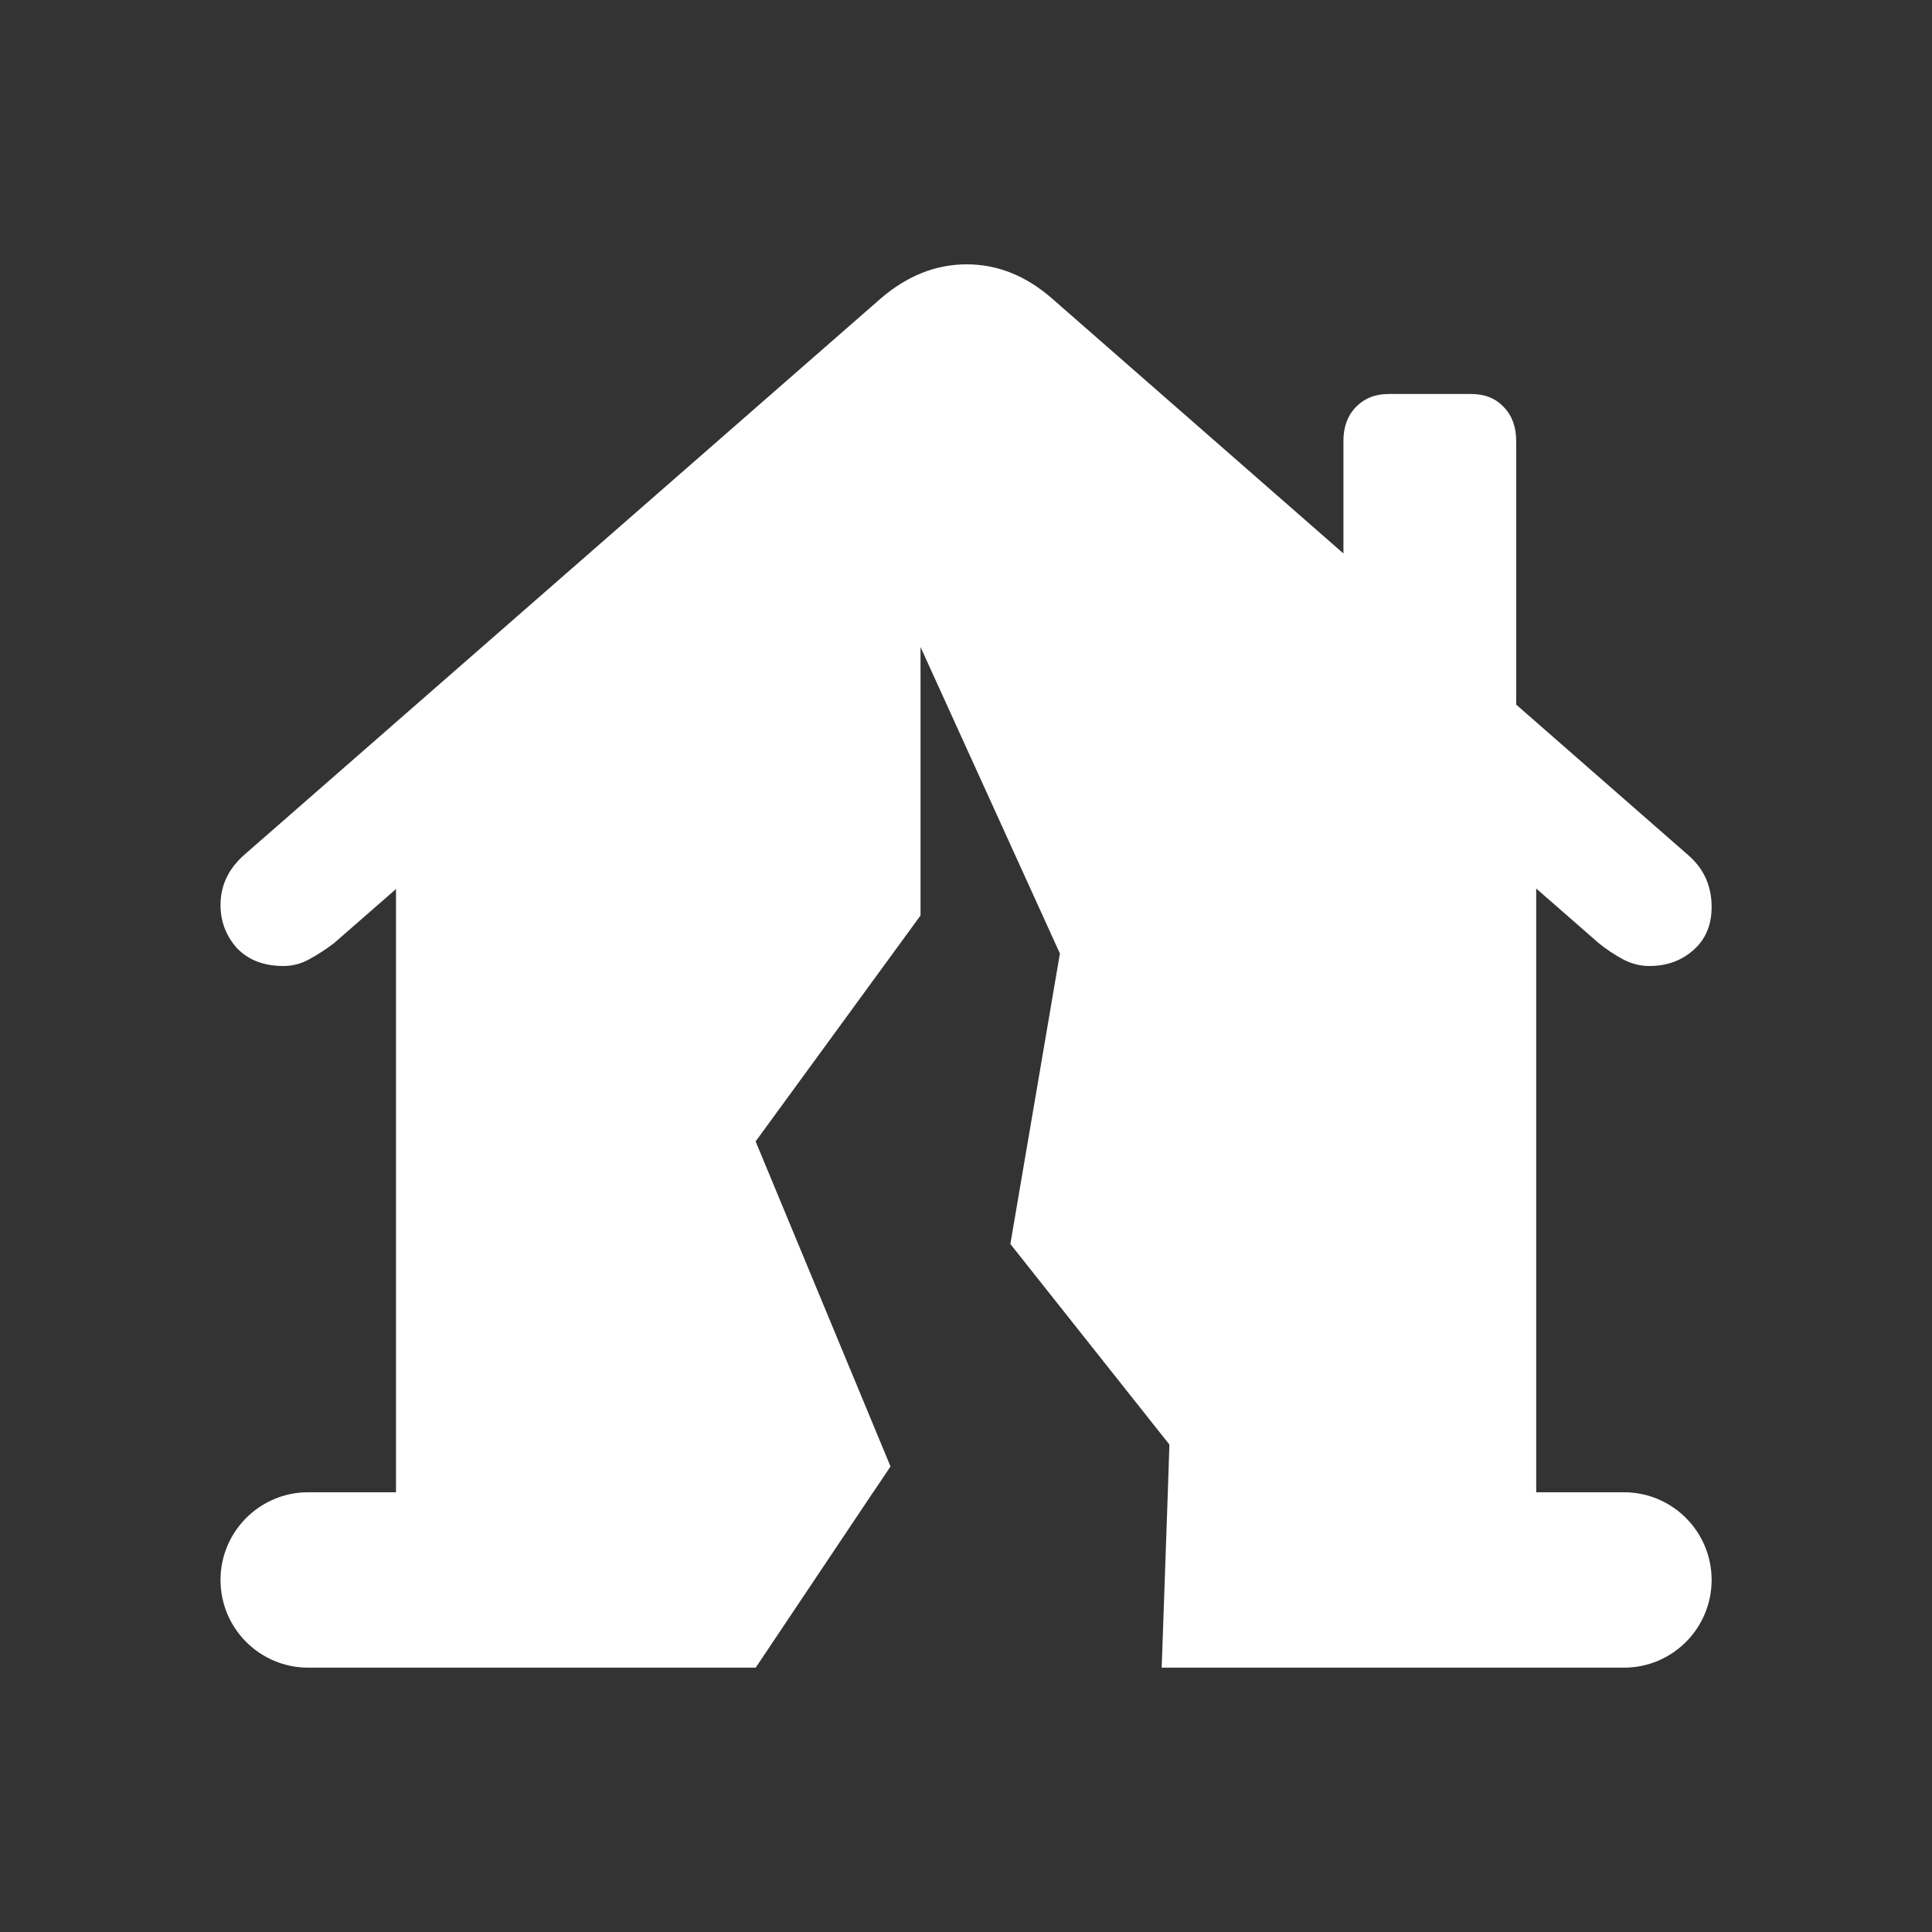 <svg width="28" height="28" viewBox="0 0 28 28" fill="none" xmlns="http://www.w3.org/2000/svg">
<rect x="0" y="0" width="28" height="28" fill="#333333" stroke="none"/>
<path d="M3.196 22.898C3.196 22.196 3.765 21.627 4.467 21.627H12.654L10.952 24.169H4.467C3.765 24.169 3.196 23.6 3.196 22.898Z" fill="white"/>
<path d="M5.739 11.458L14.001 4.466L22.264 11.458V21.627H16.925L16.948 20.936L14.643 18.029L15.361 13.819L13.341 9.377V13.268L10.951 16.542L12.906 21.253L12.655 21.627H5.739V11.458Z" fill="white"/>
<path d="M3.196 13.116C3.196 13.355 3.276 13.564 3.435 13.742C3.6 13.914 3.825 14 4.108 14C4.243 14 4.37 13.966 4.488 13.899C4.612 13.831 4.73 13.754 4.842 13.668L13.63 5.995C13.753 5.885 13.88 5.83 14.01 5.83C14.14 5.83 14.267 5.885 14.39 5.995L23.169 13.668C23.275 13.754 23.39 13.831 23.514 13.899C23.638 13.966 23.768 14 23.903 14C24.157 14 24.369 13.923 24.541 13.77C24.718 13.616 24.806 13.408 24.806 13.143C24.806 12.836 24.691 12.585 24.461 12.388L15.249 4.328C14.871 3.997 14.458 3.831 14.01 3.831C13.562 3.831 13.146 3.997 12.762 4.328L3.541 12.388C3.311 12.591 3.196 12.833 3.196 13.116ZM19.47 8.648L21.974 10.841V6.392C21.974 6.189 21.915 6.026 21.797 5.903C21.679 5.774 21.52 5.71 21.319 5.71H20.125C19.93 5.71 19.771 5.774 19.647 5.903C19.529 6.026 19.47 6.189 19.47 6.392V8.648Z" fill="white"/>
<path d="M16.925 21.627H23.535C24.237 21.627 24.806 22.196 24.806 22.898C24.806 23.6 24.237 24.169 23.535 24.169H16.836L16.925 21.627Z" fill="white"/>
</svg>
